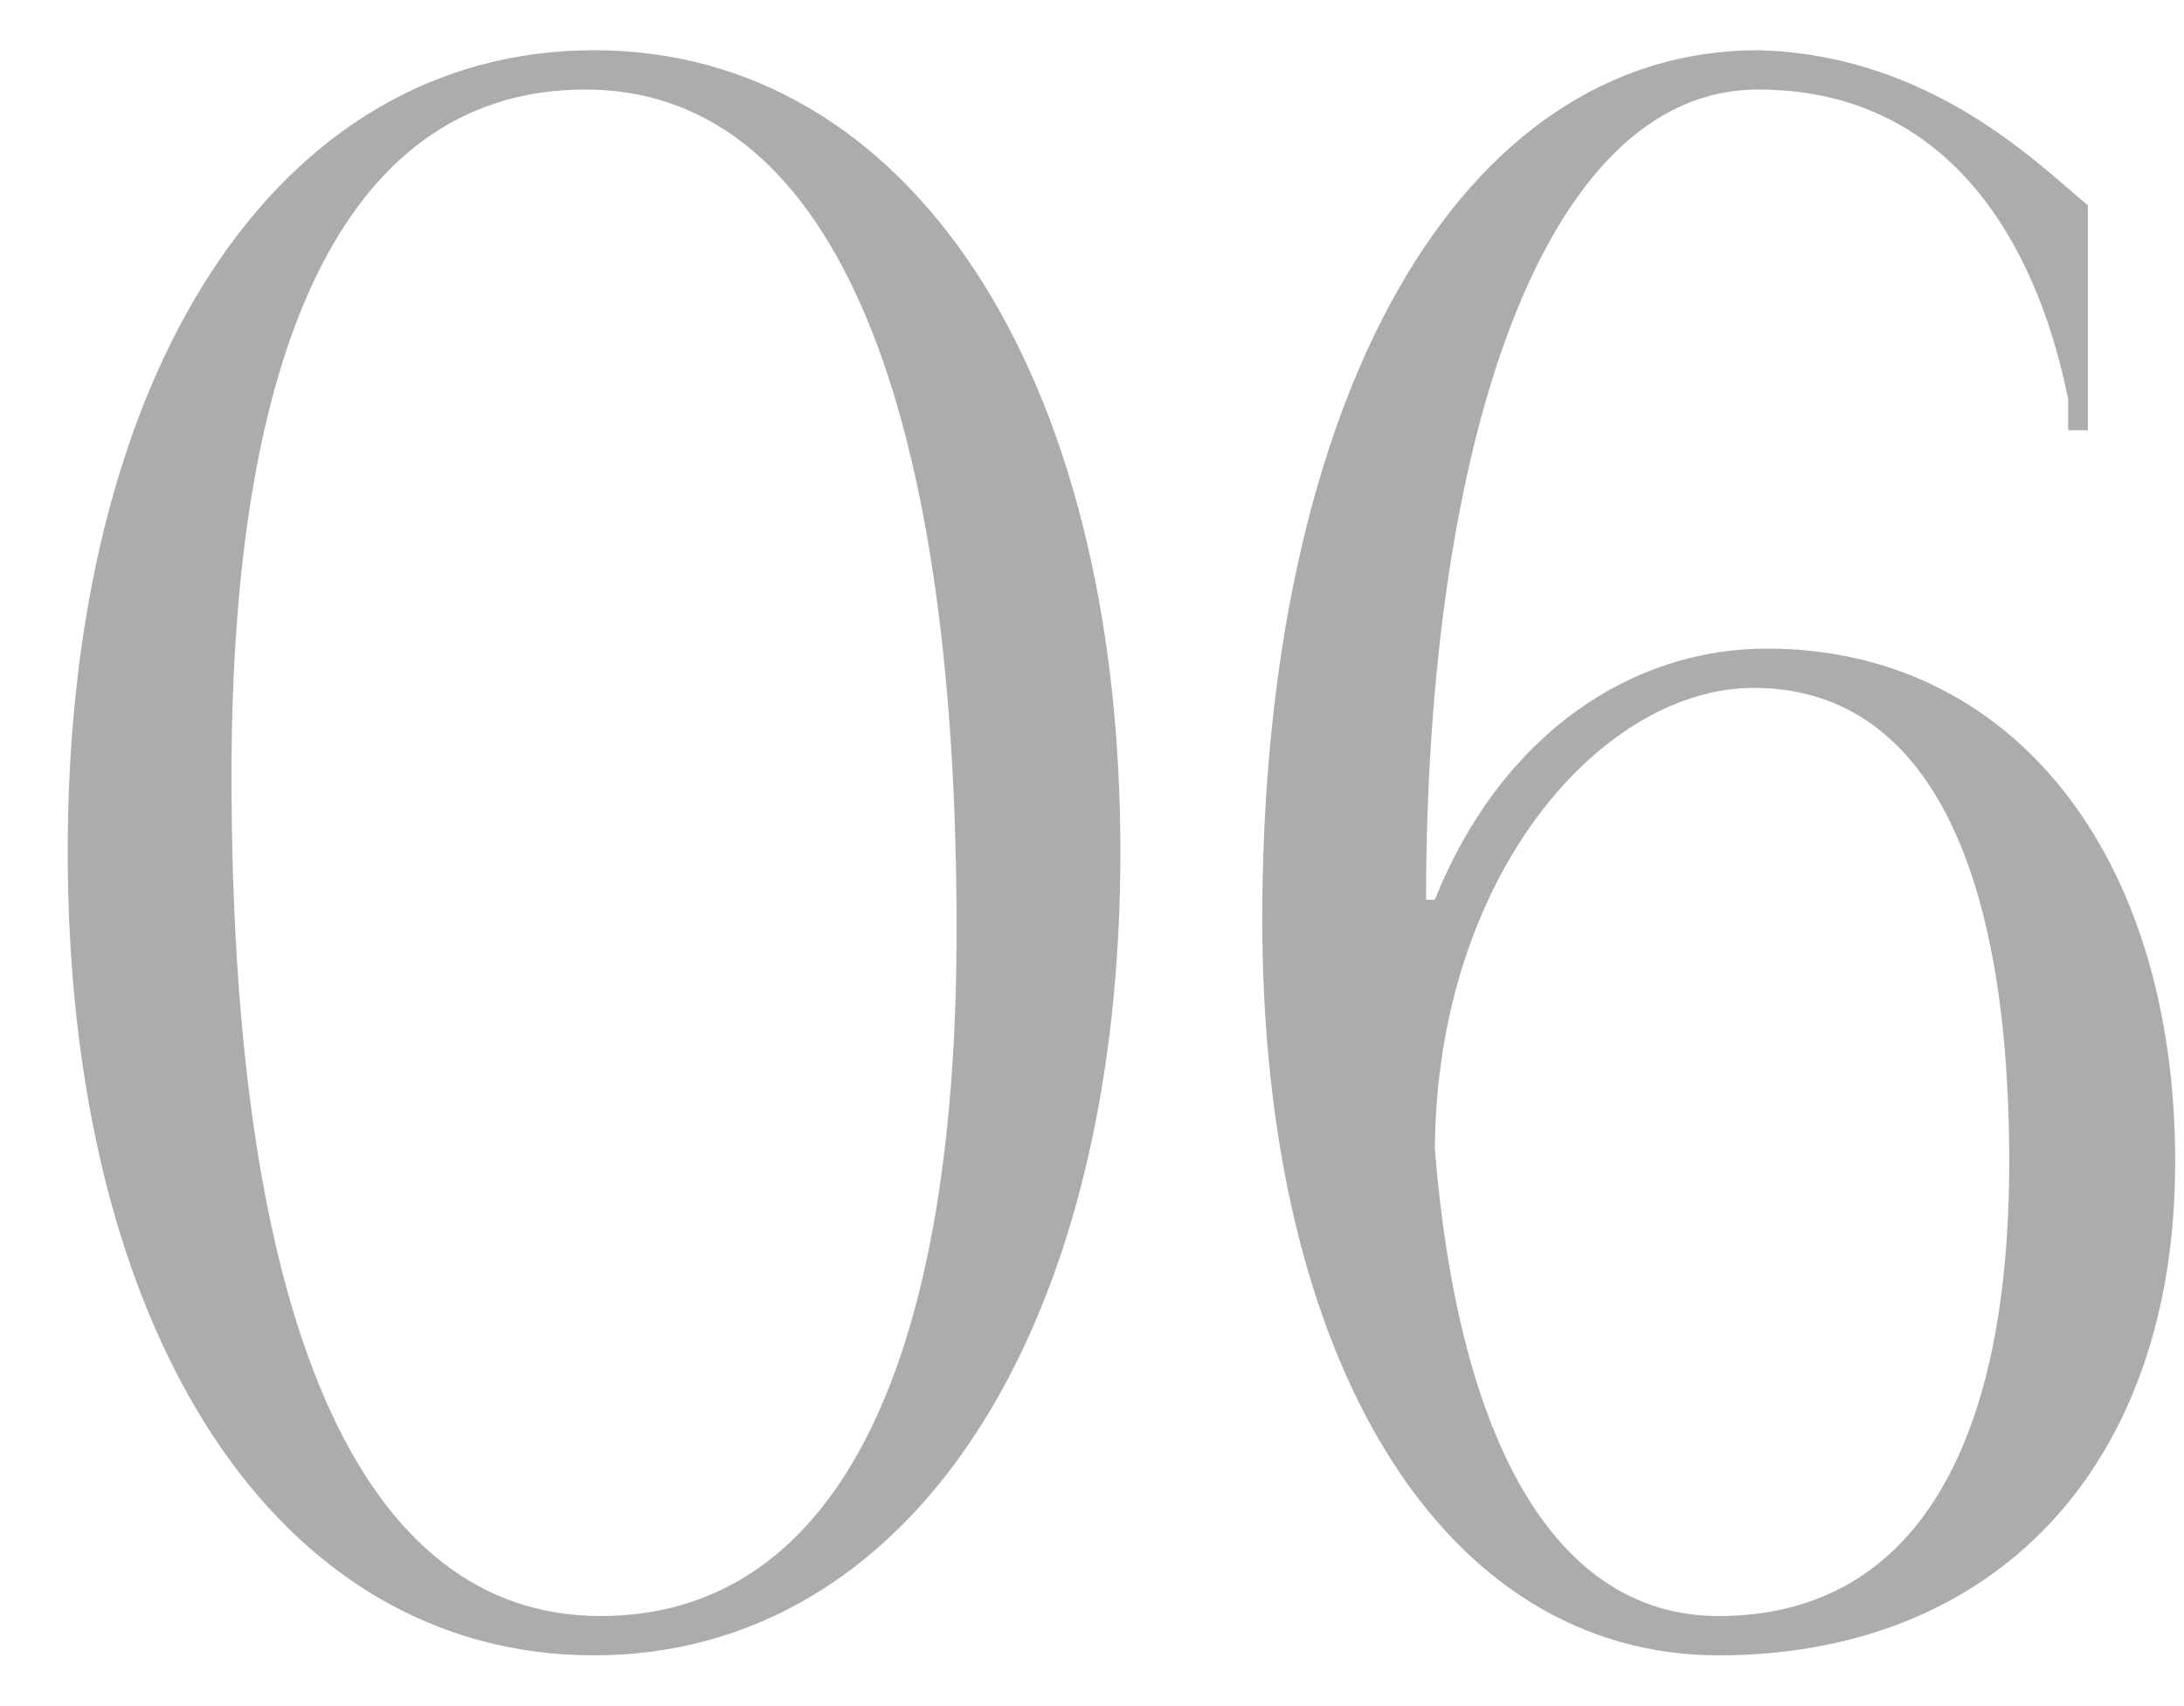 <?xml version="1.0" encoding="UTF-8"?> <svg xmlns="http://www.w3.org/2000/svg" width="32" height="25" viewBox="0 0 32 25" fill="none"> <path d="M8.576 1.312C12.096 1.312 14.016 5.632 14.016 13.632C14.016 20.192 12.16 23.68 8.8 23.68C5.28 23.68 3.392 19.392 3.392 11.36C3.392 4.832 5.184 1.312 8.576 1.312ZM8.704 0.736C4.064 0.736 0.992 5.44 0.992 12.48C0.992 19.552 4.064 24.256 8.704 24.256C13.312 24.256 16.416 19.552 16.416 12.48C16.416 5.44 13.312 0.736 8.704 0.736ZM30.591 3.008C29.855 2.4 28.287 0.8 25.759 0.736C21.375 0.736 18.495 5.856 18.495 13.472C18.495 19.968 21.151 24.256 25.183 24.256C29.183 24.256 31.871 21.536 31.871 17.024C31.871 12.512 29.471 9.504 25.887 9.504C23.935 9.504 22.015 10.72 21.023 13.184H20.895C20.895 6.56 22.591 1.312 25.759 1.312C28.767 1.312 29.919 3.904 30.303 5.856V6.304H30.591V3.008ZM29.439 17.024C29.439 21.376 27.935 23.68 25.183 23.68C22.815 23.68 21.375 21.184 21.023 16.832C21.055 12.8 23.487 10.08 25.695 10.08C28.127 10.08 29.439 12.512 29.439 17.024Z" fill="#ACACAC"></path> </svg> 